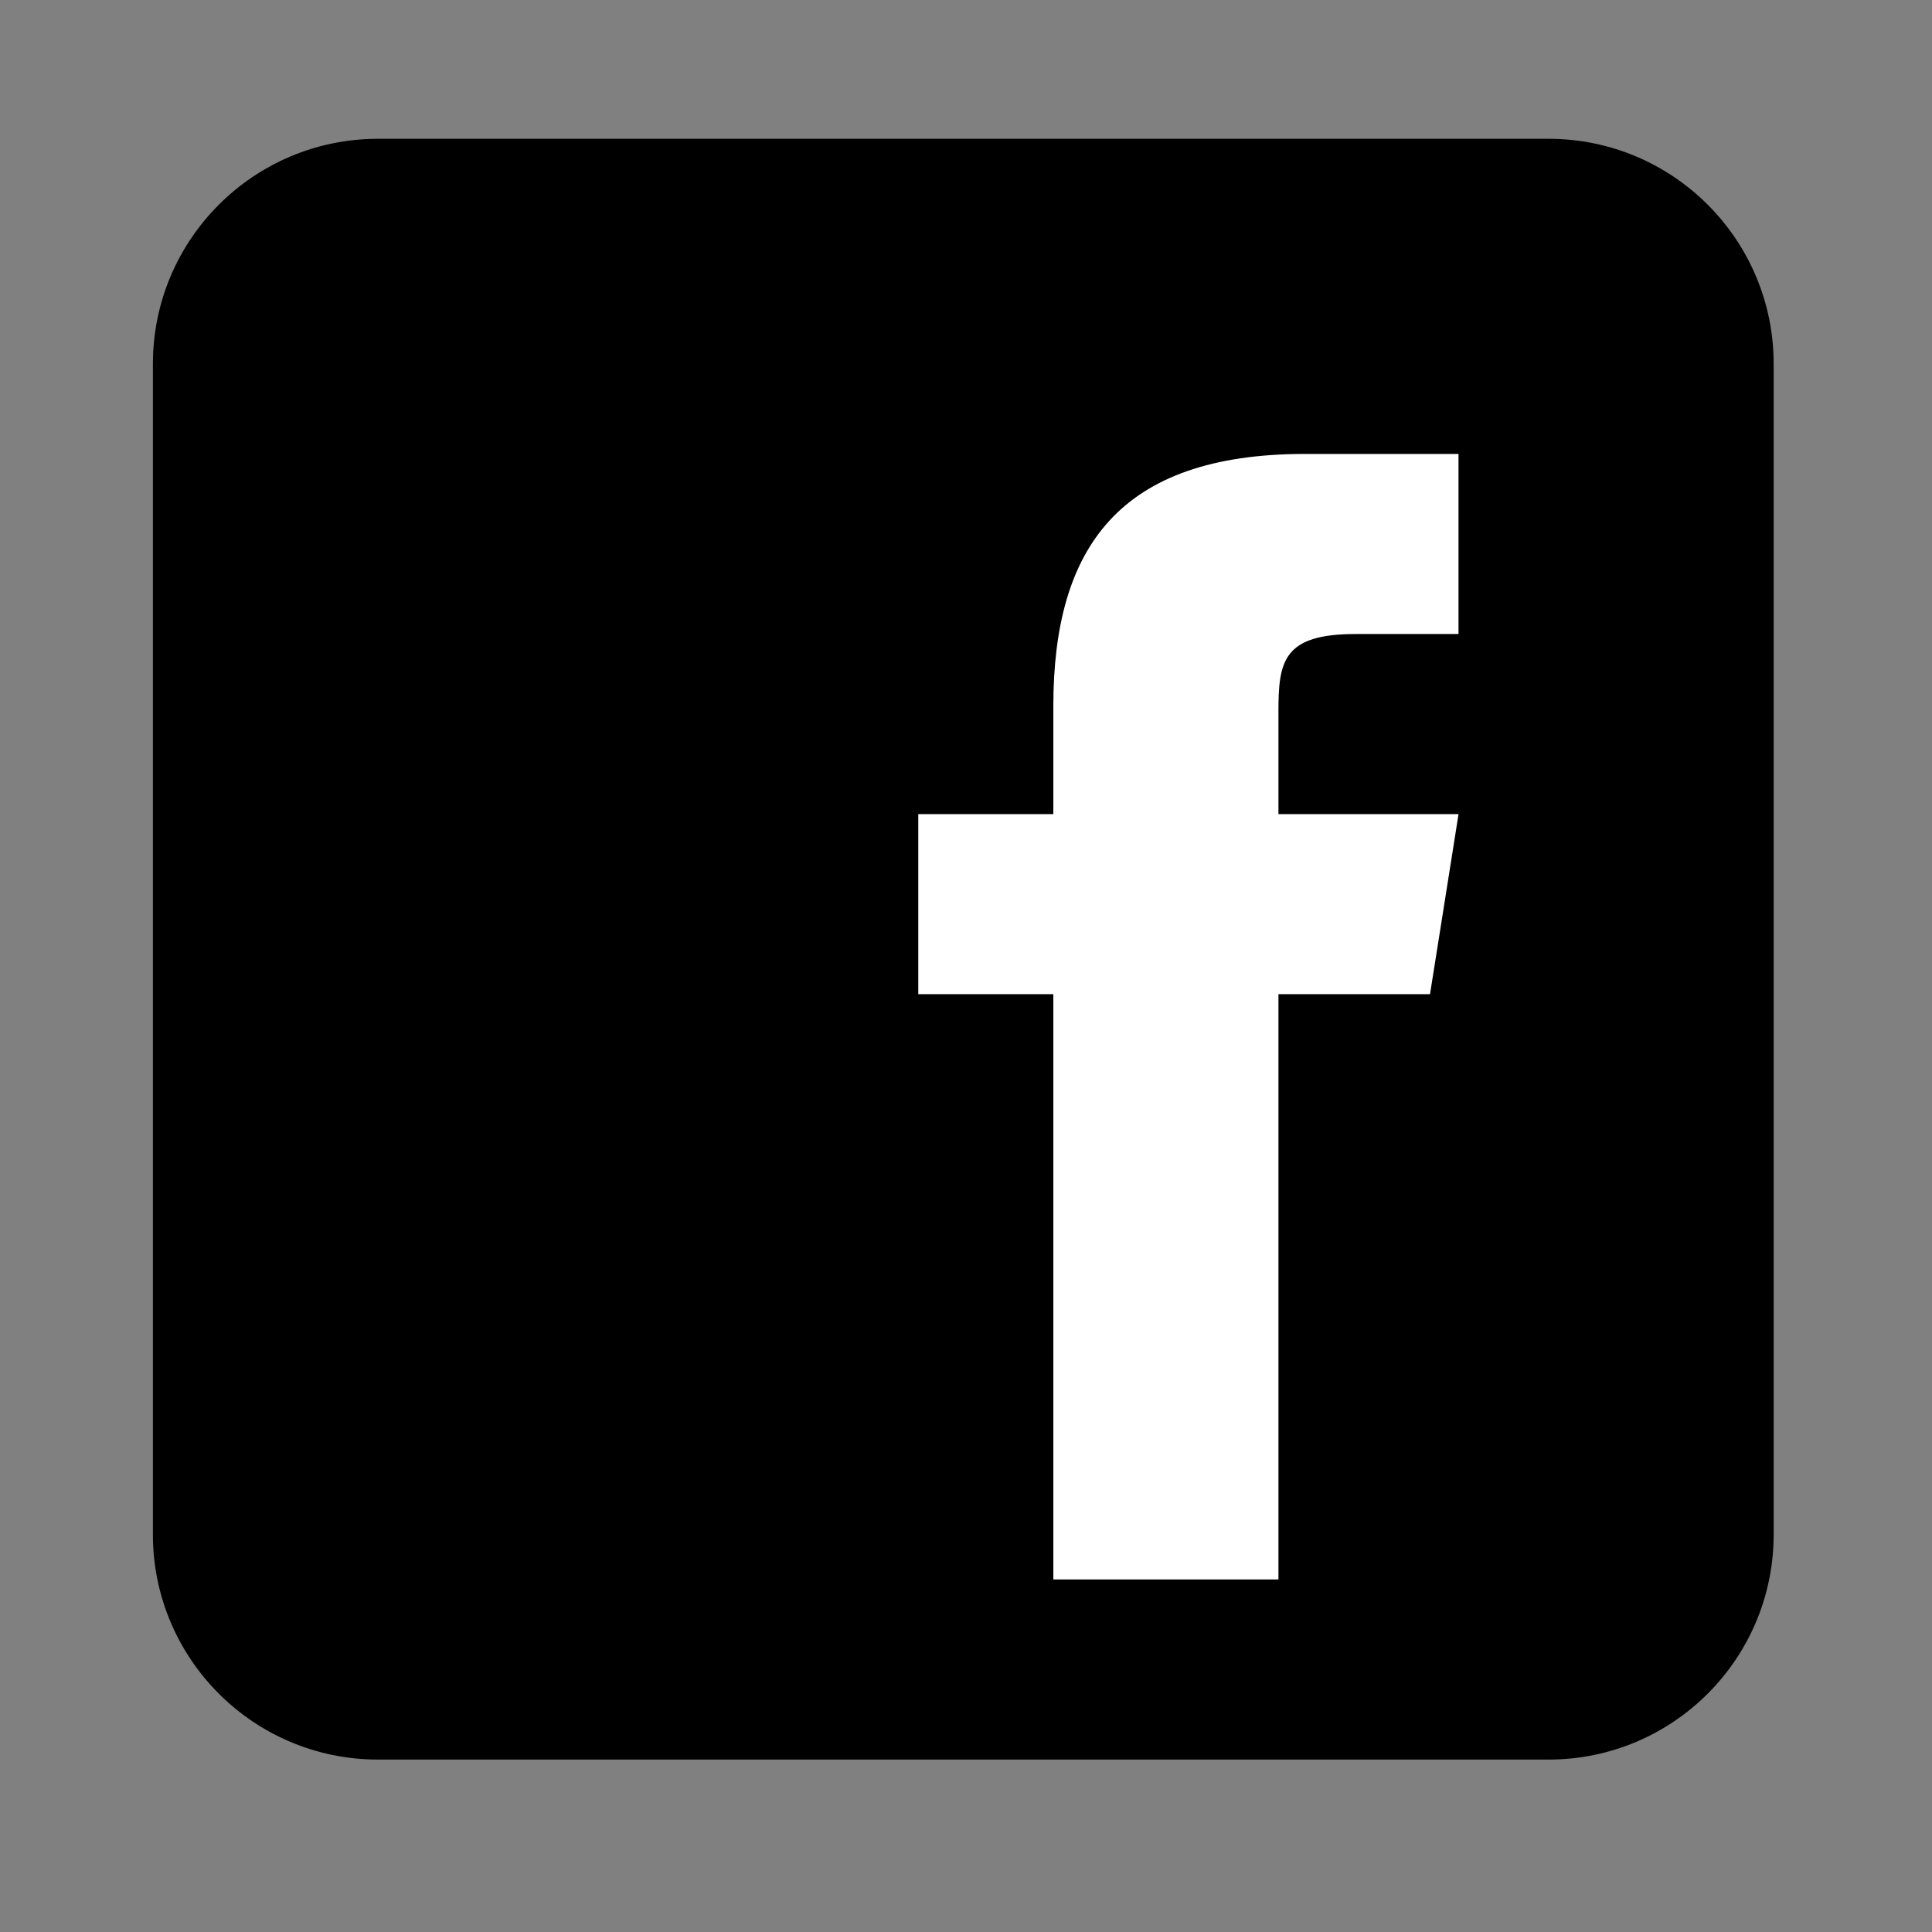 <?xml version="1.0" encoding="UTF-8" standalone="no"?>
<svg
   xmlns:dc="http://purl.org/dc/elements/1.1/"
   xmlns:cc="http://creativecommons.org/ns#"
   xmlns:rdf="http://www.w3.org/1999/02/22-rdf-syntax-ns#"
   xmlns:svg="http://www.w3.org/2000/svg"
   xmlns="http://www.w3.org/2000/svg"
   xmlns:sodipodi="http://sodipodi.sourceforge.net/DTD/sodipodi-0.dtd"
   xmlns:inkscape="http://www.inkscape.org/namespaces/inkscape"
   viewBox="0 0 64 64"
   version="1.1"
   width="64"
   height="64"
   id="svg7"
   sodipodi:docname="facebook.svg"
   inkscape:version="0.92.2 (5c3e80d, 2017-08-06)">
  <rect x="0" y="0" width="64" height="64" fill="#808080" stroke="none"/>
  <defs
     id="defs11" />
  <sodipodi:namedview
     pagecolor="#ffffff"
     bordercolor="#666666"
     borderopacity="1"
     objecttolerance="10"
     gridtolerance="10"
     guidetolerance="10"
     inkscape:pageopacity="0"
     inkscape:pageshadow="2"
     inkscape:window-width="3840"
     inkscape:window-height="2066"
     id="namedview9"
     showgrid="false"
     inkscape:zoom="13.906433"
     inkscape:cx="9.9529433"
     inkscape:cy="17.598481"
     inkscape:window-x="-11"
     inkscape:window-y="-11"
     inkscape:window-maximized="1"
     inkscape:current-layer="svg7" />
  <path
     inkscape:connector-curvature="0"
     id="path2"
     d="m 58.755,50.831 c 0,4.119 -3.338,7.457 -7.457,7.457 H 12.522 c -4.119,0 -7.457,-3.338 -7.457,-7.457 V 12.055 c 0,-4.119 3.338,-7.457 7.457,-7.457 h 38.776 c 4.119,0 7.457,3.338 7.457,7.457 z"
     style="fill:#000000;stroke-width:1.491" />
  <path
     inkscape:connector-curvature="0"
     id="path4"
     d="M 47.371,32.934 H 42.35 V 52.322 H 34.893 V 32.934 h -4.474 v -5.966 h 4.474 v -3.594 c 0.006,-5.231 2.179,-8.337 8.342,-8.337 h 5.08 v 5.966 h -3.408 c -2.4,0 -2.557,0.897 -2.557,2.569 v 3.396 h 5.966 z"
     style="fill:#ffffff;stroke-width:1.491" />
</svg>
